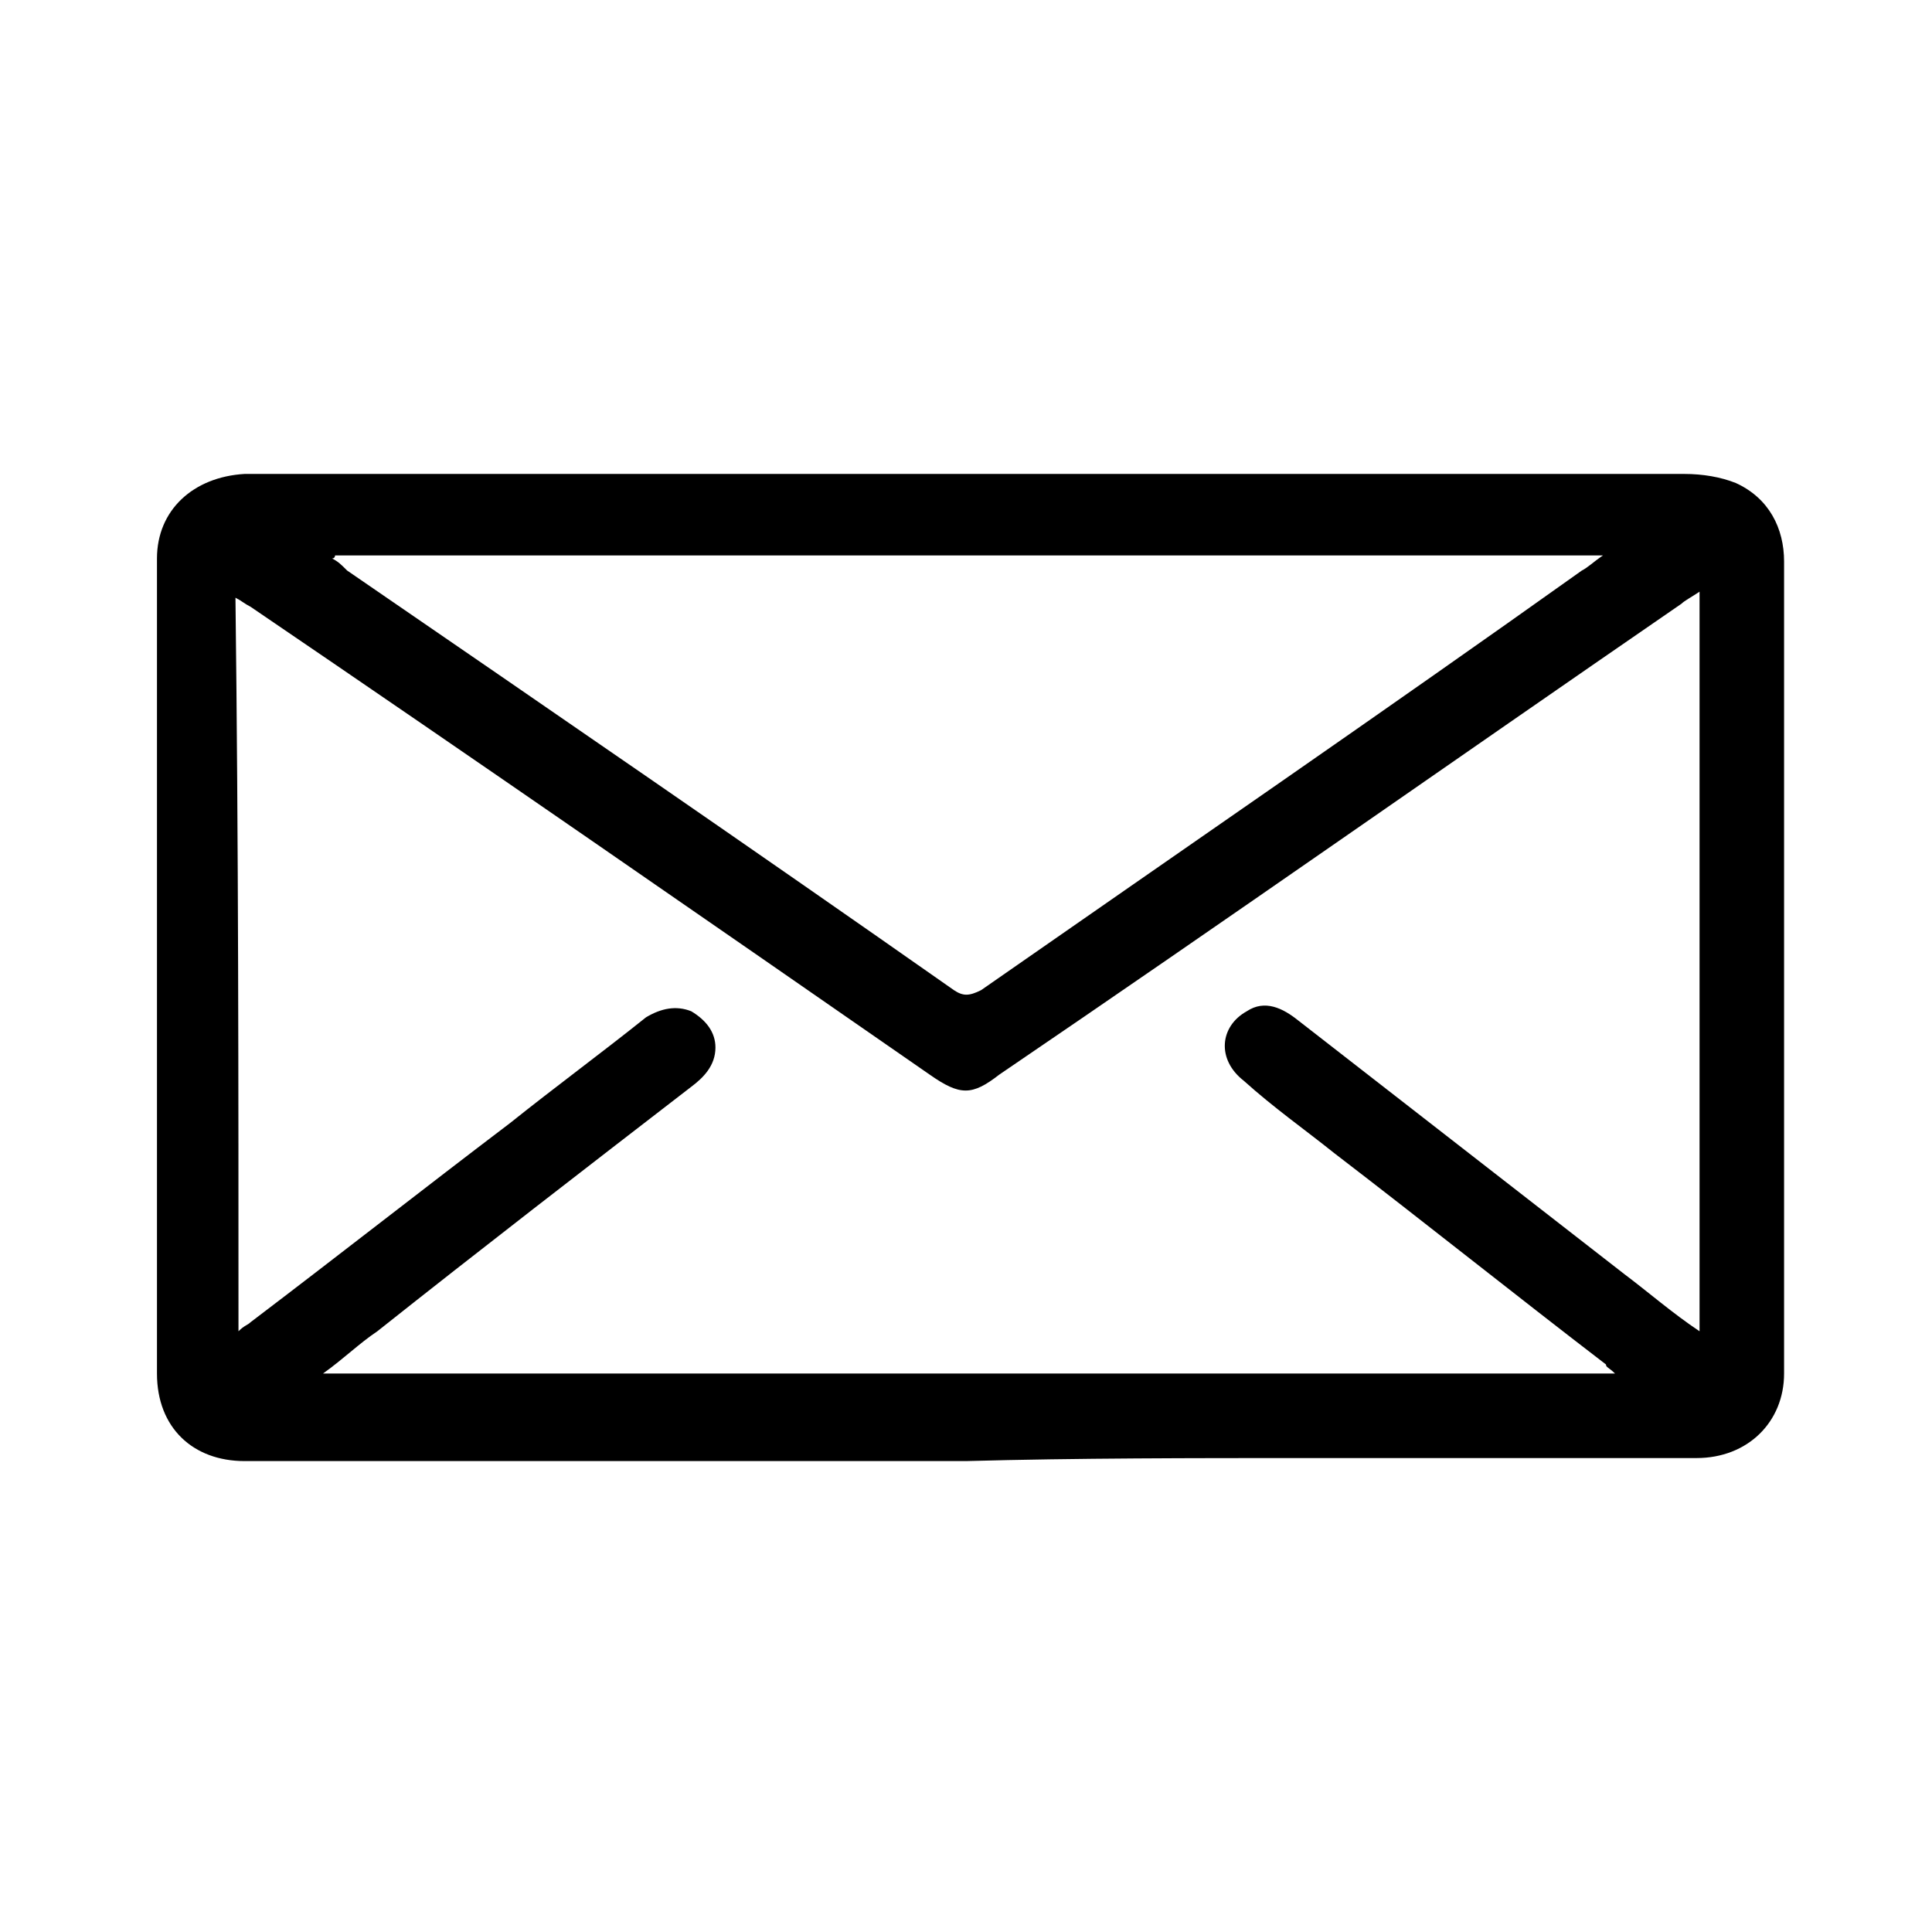 <?xml version="1.0" encoding="utf-8"?>
<!-- Generator: Adobe Illustrator 21.0.2, SVG Export Plug-In . SVG Version: 6.00 Build 0)  -->
<svg version="1.1" xmlns="http://www.w3.org/2000/svg" xmlns:xlink="http://www.w3.org/1999/xlink" x="0px" y="0px"
	 viewBox="0 0 64 64" style="enable-background:new 0 0 64 64;" xml:space="preserve">
<g id="Livello_1">
	<g id="griglia">
		<g id="Livello_2_1_">
		</g>
	</g>
	<g id="Livello_4">
	</g>
</g>
<g id="Livello_2">
	<g>
		<path d="M32,48.4c-8,0-16,0-23.9,0c-1.7,0-2.9-1.1-2.9-2.9c0-9,0-18,0-27c0-1.6,1.2-2.7,2.9-2.8c3.2,0,6.3,0,9.5,0
			c12.7,0,25.5,0,38.2,0c0.6,0,1.2,0.1,1.7,0.3c1.1,0.5,1.6,1.5,1.6,2.6c0,9,0,18,0,26.9c0,1.6-1.2,2.8-2.9,2.8c-4.3,0-8.5,0-12.8,0
			C39.5,48.3,35.7,48.3,32,48.4C32,48.3,32,48.3,32,48.4z M7.9,44.1c0.2-0.2,0.3-0.2,0.4-0.3c2.9-2.2,5.7-4.4,8.6-6.6
			c1.5-1.2,3-2.3,4.5-3.5c0.5-0.3,1-0.4,1.5-0.2c0.5,0.3,0.8,0.7,0.8,1.2c0,0.6-0.4,1-0.8,1.3c-3.5,2.7-7,5.4-10.4,8.1
			c-0.6,0.4-1.1,0.9-1.8,1.4c14.3,0,28.5,0,42.8,0c-0.2-0.2-0.3-0.2-0.3-0.3c-3-2.3-6-4.7-9-7c-1-0.8-2-1.5-3-2.4
			c-0.9-0.7-0.8-1.8,0.1-2.3c0.6-0.4,1.2-0.1,1.7,0.3c3.6,2.8,7.2,5.6,10.8,8.4c0.8,0.6,1.6,1.3,2.5,1.9c0-8.2,0-16.3,0-24.5
			c-0.3,0.2-0.5,0.3-0.6,0.4C48,25.3,40.6,30.5,33.1,35.6c-0.9,0.7-1.3,0.7-2.3,0c-7.5-5.2-15-10.4-22.5-15.5
			c-0.2-0.1-0.3-0.2-0.5-0.3C7.9,27.9,7.9,36,7.9,44.1z M11.1,18.4c0,0,0,0.1-0.1,0.1c0.2,0.1,0.3,0.2,0.5,0.4
			c6.7,4.6,13.4,9.2,20.1,13.9c0.3,0.2,0.5,0.2,0.9,0c6.6-4.6,13.3-9.2,19.9-13.9c0.2-0.1,0.4-0.3,0.7-0.5
			C39,18.4,25,18.4,11.1,18.4z"/>
	</g>
</g>
</svg>
